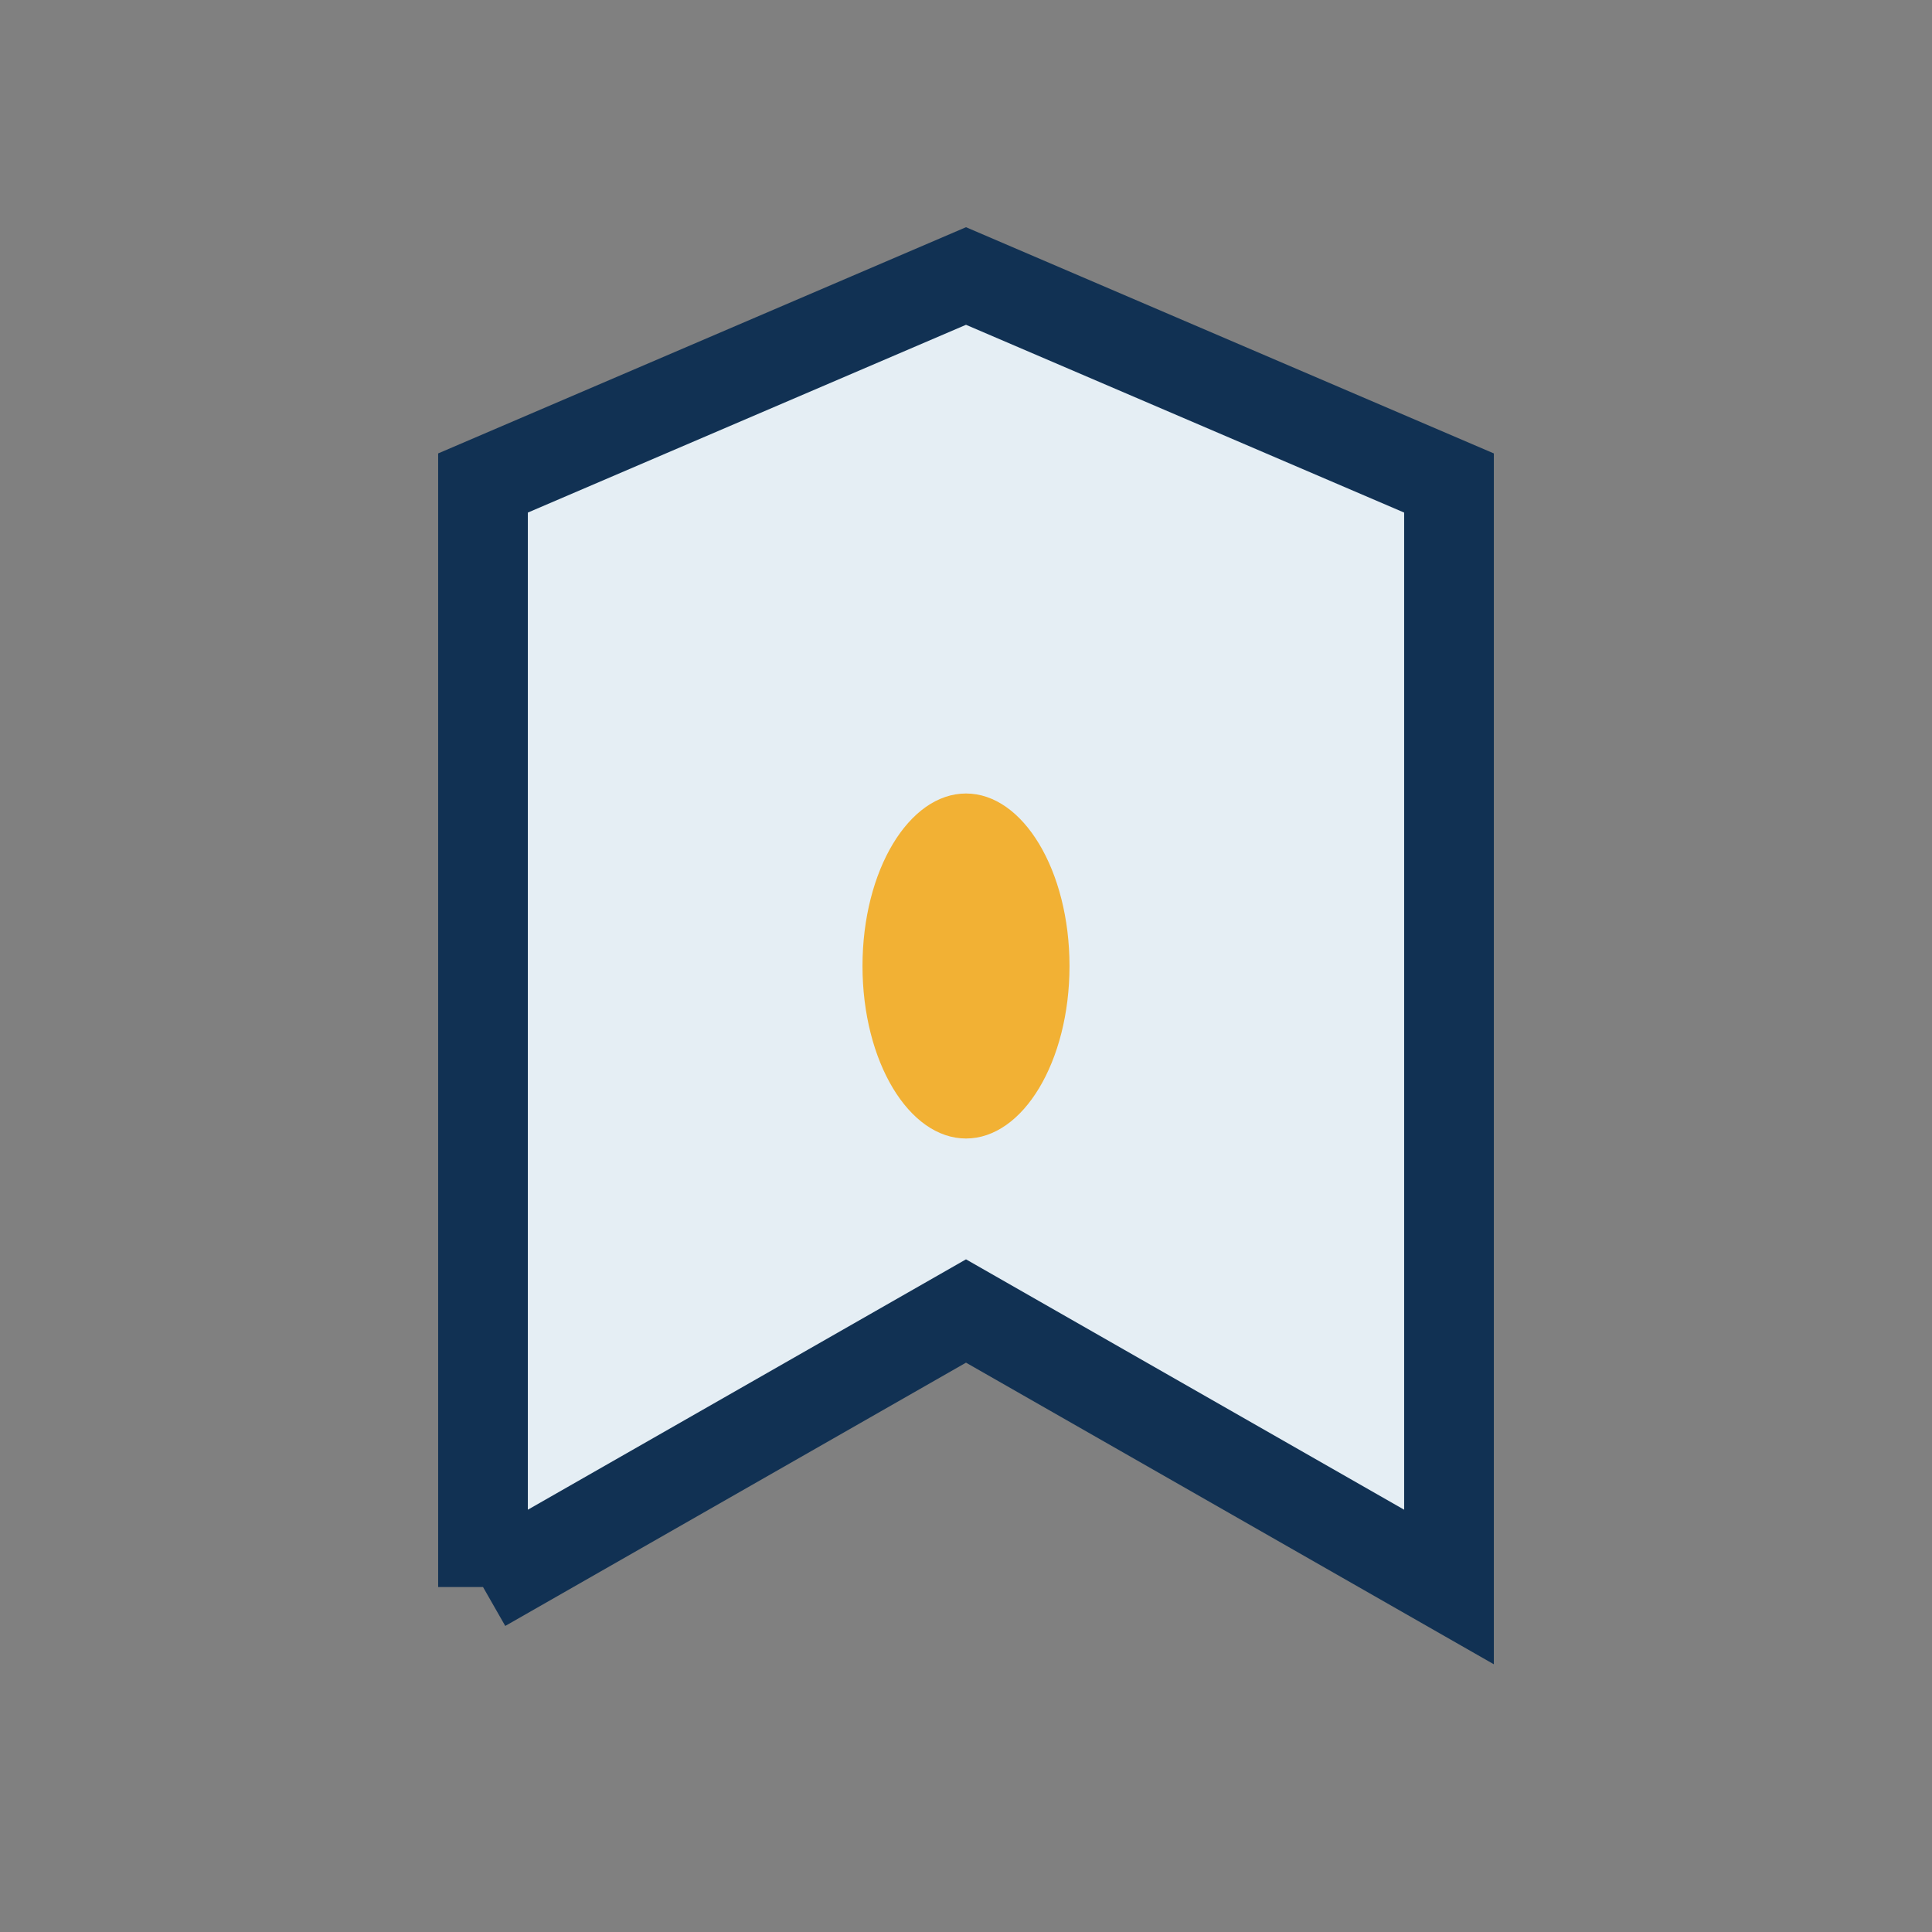 <?xml version="1.0" encoding="UTF-8"?>
<svg xmlns="http://www.w3.org/2000/svg" width="28" height="28" viewBox="0 0 28 28"><rect x="0" y="0" width="28" height="28" fill="#808080" stroke="none"/><path d="M7 23l7-4 7 4V7l-7-3-7 3v16" fill="#E5EEF4" stroke="#113153" stroke-width="1.3"/><ellipse cx="14" cy="14" rx="1.5" ry="2.5" fill="#F2B134"/></svg>